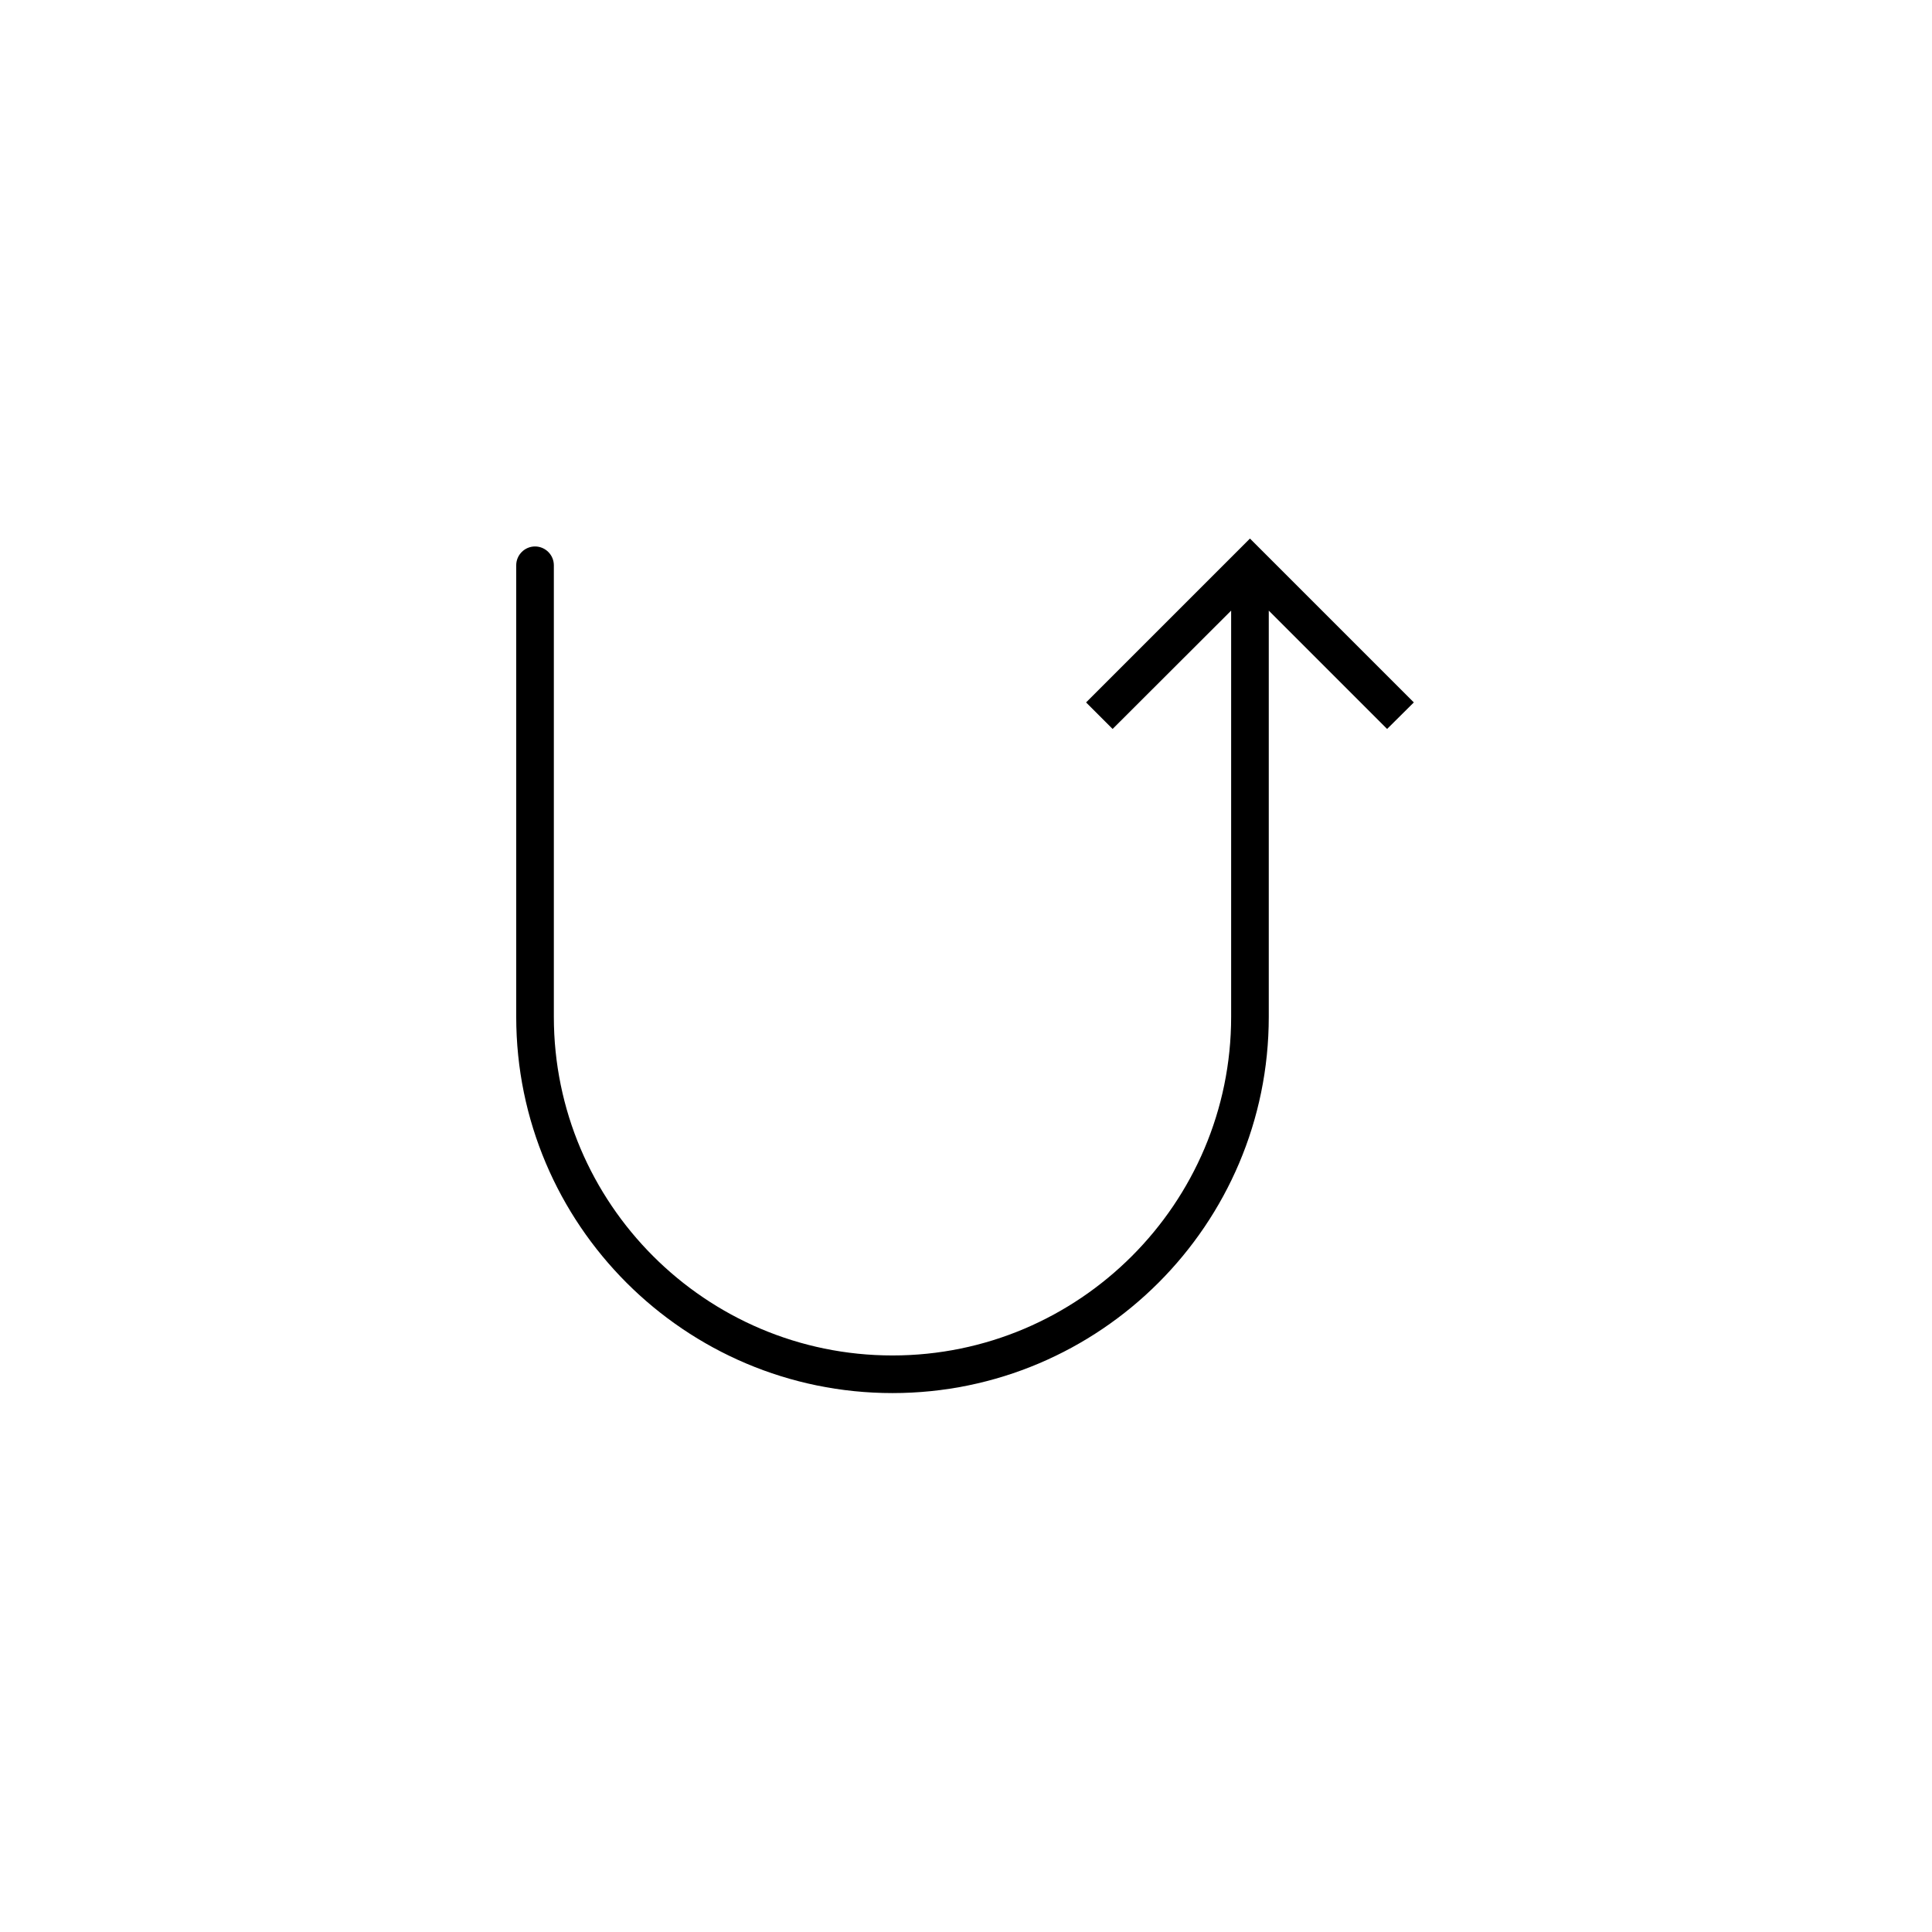 <svg xmlns="http://www.w3.org/2000/svg" width="500" height="500" viewBox="0 0 500 500"><g transform="translate(133.598,139.378)translate(116.151,110.576)rotate(0)translate(-116.151,-110.576) scale(4.869,4.869)" opacity="1"><defs class="defs"/><path transform="translate(0,0)" d="M47.71,8.71l-8,-8v0l-0.71,-0.71l-0.71,0.71v0l-8,8l1.41,1.41l6.3,-6.29v21.59c0,9.92 -8.07,18 -18,18c-9.93,0 -18,-8.08 -18,-18v-24c0,-0.55 -0.45,-1 -1,-1c-0.55,0 -1,0.45 -1,1v24c0,11.03 8.97,20 20,20c11.03,0 20,-8.97 20,-20v-21.59l6.29,6.29z" fill="#000000" class="fill c1"/></g></svg>